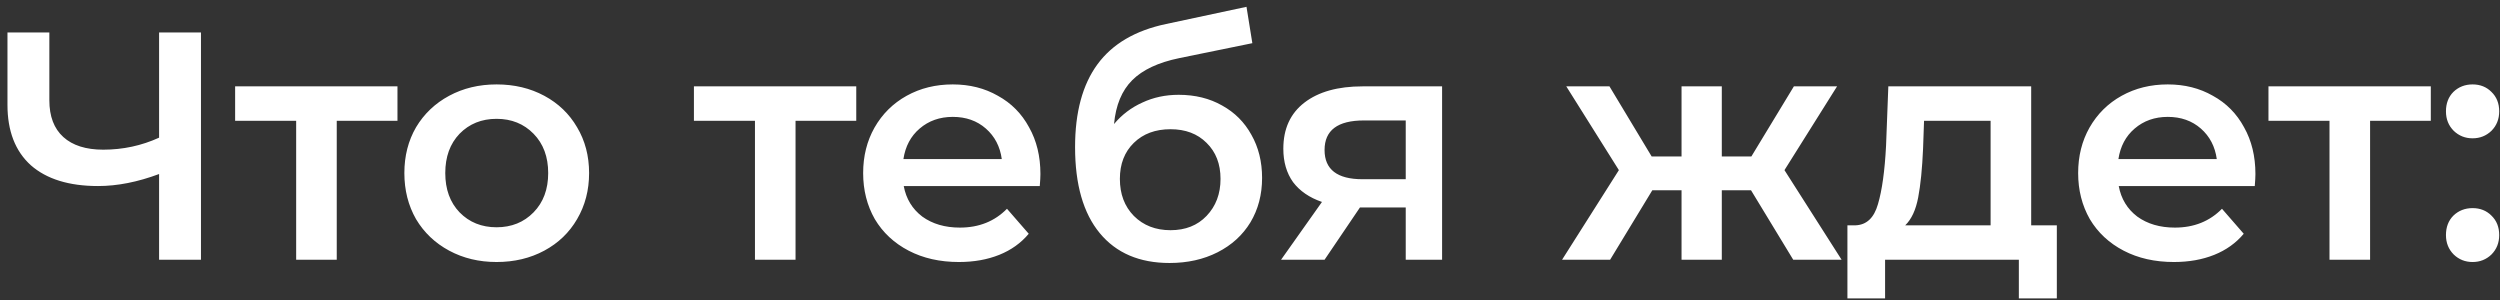 <?xml version="1.0" encoding="UTF-8"?> <svg xmlns="http://www.w3.org/2000/svg" width="308" height="37" viewBox="0 0 308 37" fill="none"><rect x="0" y="0" width="308" height="37" fill="#333333" stroke="none"/><path d="M24.76 4V32H19.6V21.44C16.96 22.427 14.453 22.92 12.08 22.92C8.507 22.92 5.747 22.067 3.8 20.36C1.88 18.627 0.92 16.147 0.92 12.92V4H6.08V12.36C6.08 14.333 6.653 15.84 7.8 16.88C8.947 17.92 10.587 18.44 12.72 18.44C15.147 18.44 17.44 17.947 19.6 16.96V4H24.76ZM48.968 14.88H41.487V32H36.487V14.88H28.968V10.64H48.968V14.88ZM61.177 32.28C59.017 32.28 57.07 31.813 55.337 30.88C53.603 29.947 52.243 28.653 51.257 27C50.297 25.32 49.817 23.427 49.817 21.32C49.817 19.213 50.297 17.333 51.257 15.68C52.243 14.027 53.603 12.733 55.337 11.8C57.07 10.867 59.017 10.4 61.177 10.4C63.364 10.4 65.323 10.867 67.057 11.8C68.79 12.733 70.137 14.027 71.097 15.68C72.084 17.333 72.577 19.213 72.577 21.32C72.577 23.427 72.084 25.32 71.097 27C70.137 28.653 68.79 29.947 67.057 30.88C65.323 31.813 63.364 32.28 61.177 32.28ZM61.177 28C63.017 28 64.537 27.387 65.737 26.16C66.937 24.933 67.537 23.32 67.537 21.32C67.537 19.32 66.937 17.707 65.737 16.48C64.537 15.253 63.017 14.64 61.177 14.64C59.337 14.64 57.817 15.253 56.617 16.48C55.444 17.707 54.857 19.32 54.857 21.32C54.857 23.32 55.444 24.933 56.617 26.16C57.817 27.387 59.337 28 61.177 28ZM105.491 14.88H98.011V32H93.011V14.88H85.491V10.64H105.491V14.88ZM128.18 21.44C128.18 21.787 128.154 22.28 128.1 22.92H111.34C111.634 24.493 112.394 25.747 113.62 26.68C114.874 27.587 116.42 28.04 118.26 28.04C120.607 28.04 122.54 27.267 124.06 25.72L126.74 28.8C125.78 29.947 124.567 30.813 123.1 31.4C121.634 31.987 119.98 32.28 118.14 32.28C115.794 32.28 113.727 31.813 111.94 30.88C110.154 29.947 108.767 28.653 107.78 27C106.82 25.32 106.34 23.427 106.34 21.32C106.34 19.24 106.807 17.373 107.74 15.72C108.7 14.04 110.02 12.733 111.7 11.8C113.38 10.867 115.274 10.4 117.38 10.4C119.46 10.4 121.314 10.867 122.94 11.8C124.594 12.707 125.874 14 126.78 15.68C127.714 17.333 128.18 19.253 128.18 21.44ZM117.38 14.4C115.78 14.4 114.42 14.88 113.3 15.84C112.207 16.773 111.54 18.027 111.3 19.6H123.42C123.207 18.053 122.554 16.8 121.46 15.84C120.367 14.88 119.007 14.4 117.38 14.4ZM145.209 11.68C147.236 11.68 149.022 12.12 150.569 13C152.116 13.853 153.316 15.053 154.169 16.6C155.049 18.147 155.489 19.92 155.489 21.92C155.489 23.973 155.009 25.8 154.049 27.4C153.089 28.973 151.742 30.2 150.009 31.08C148.276 31.96 146.302 32.4 144.089 32.4C140.382 32.4 137.516 31.173 135.489 28.72C133.462 26.267 132.449 22.733 132.449 18.12C132.449 13.827 133.369 10.427 135.209 7.92C137.049 5.413 139.862 3.76 143.649 2.96L153.569 0.84L154.289 5.32L145.289 7.16C142.702 7.693 140.769 8.6 139.489 9.88C138.209 11.16 137.462 12.96 137.249 15.28C138.209 14.133 139.369 13.253 140.729 12.64C142.089 12 143.582 11.68 145.209 11.68ZM144.209 28.36C146.049 28.36 147.529 27.773 148.649 26.6C149.796 25.4 150.369 23.88 150.369 22.04C150.369 20.2 149.796 18.72 148.649 17.6C147.529 16.48 146.049 15.92 144.209 15.92C142.342 15.92 140.836 16.48 139.689 17.6C138.542 18.72 137.969 20.2 137.969 22.04C137.969 23.907 138.542 25.427 139.689 26.6C140.862 27.773 142.369 28.36 144.209 28.36ZM177.666 10.64V32H173.186V25.56H167.546L163.186 32H157.826L162.866 24.88C161.319 24.347 160.132 23.533 159.306 22.44C158.506 21.32 158.106 19.947 158.106 18.32C158.106 15.867 158.972 13.973 160.706 12.64C162.439 11.307 164.826 10.64 167.866 10.64H177.666ZM168.026 14.84C164.799 14.84 163.186 16.053 163.186 18.48C163.186 20.88 164.746 22.08 167.866 22.08H173.186V14.84H168.026ZM215.726 23.44H212.126V32H207.166V23.44H203.566L198.366 32H192.446L199.446 20.96L192.966 10.64H198.286L203.486 19.28H207.166V10.64H212.126V19.28H215.766L221.006 10.64H226.326L219.846 20.96L226.886 32H220.926L215.726 23.44ZM253.402 27.76V36.76H248.722V32H232.242V36.76H227.602V27.76H228.602C229.962 27.707 230.882 26.84 231.362 25.16C231.869 23.453 232.202 21.053 232.362 17.96L232.642 10.64H250.242V27.76H253.402ZM236.922 18.32C236.816 20.773 236.616 22.773 236.322 24.32C236.029 25.867 235.496 27.013 234.722 27.76H245.242V14.88H237.042L236.922 18.32ZM277.868 21.44C277.868 21.787 277.841 22.28 277.788 22.92H261.028C261.321 24.493 262.081 25.747 263.308 26.68C264.561 27.587 266.108 28.04 267.948 28.04C270.294 28.04 272.228 27.267 273.748 25.72L276.428 28.8C275.468 29.947 274.254 30.813 272.788 31.4C271.321 31.987 269.668 32.28 267.828 32.28C265.481 32.28 263.414 31.813 261.628 30.88C259.841 29.947 258.454 28.653 257.468 27C256.508 25.32 256.028 23.427 256.028 21.32C256.028 19.24 256.494 17.373 257.428 15.72C258.388 14.04 259.708 12.733 261.388 11.8C263.068 10.867 264.961 10.4 267.068 10.4C269.148 10.4 271.001 10.867 272.628 11.8C274.281 12.707 275.561 14 276.468 15.68C277.401 17.333 277.868 19.253 277.868 21.44ZM267.068 14.4C265.468 14.4 264.108 14.88 262.988 15.84C261.894 16.773 261.228 18.027 260.988 19.6H273.108C272.894 18.053 272.241 16.8 271.148 15.84C270.054 14.88 268.694 14.4 267.068 14.4ZM299.475 14.88H291.995V32H286.995V14.88H279.475V10.64H299.475V14.88ZM304.622 17.04C303.716 17.04 302.942 16.733 302.302 16.12C301.662 15.48 301.342 14.68 301.342 13.72C301.342 12.733 301.649 11.933 302.262 11.32C302.902 10.707 303.689 10.4 304.622 10.4C305.556 10.4 306.329 10.707 306.942 11.32C307.582 11.933 307.902 12.733 307.902 13.72C307.902 14.68 307.582 15.48 306.942 16.12C306.302 16.733 305.529 17.04 304.622 17.04ZM304.622 32.28C303.716 32.28 302.942 31.973 302.302 31.36C301.662 30.72 301.342 29.92 301.342 28.96C301.342 27.973 301.649 27.173 302.262 26.56C302.902 25.947 303.689 25.64 304.622 25.64C305.556 25.64 306.329 25.947 306.942 26.56C307.582 27.173 307.902 27.973 307.902 28.96C307.902 29.92 307.582 30.72 306.942 31.36C306.302 31.973 305.529 32.28 304.622 32.28Z" fill="white"></path></svg> 